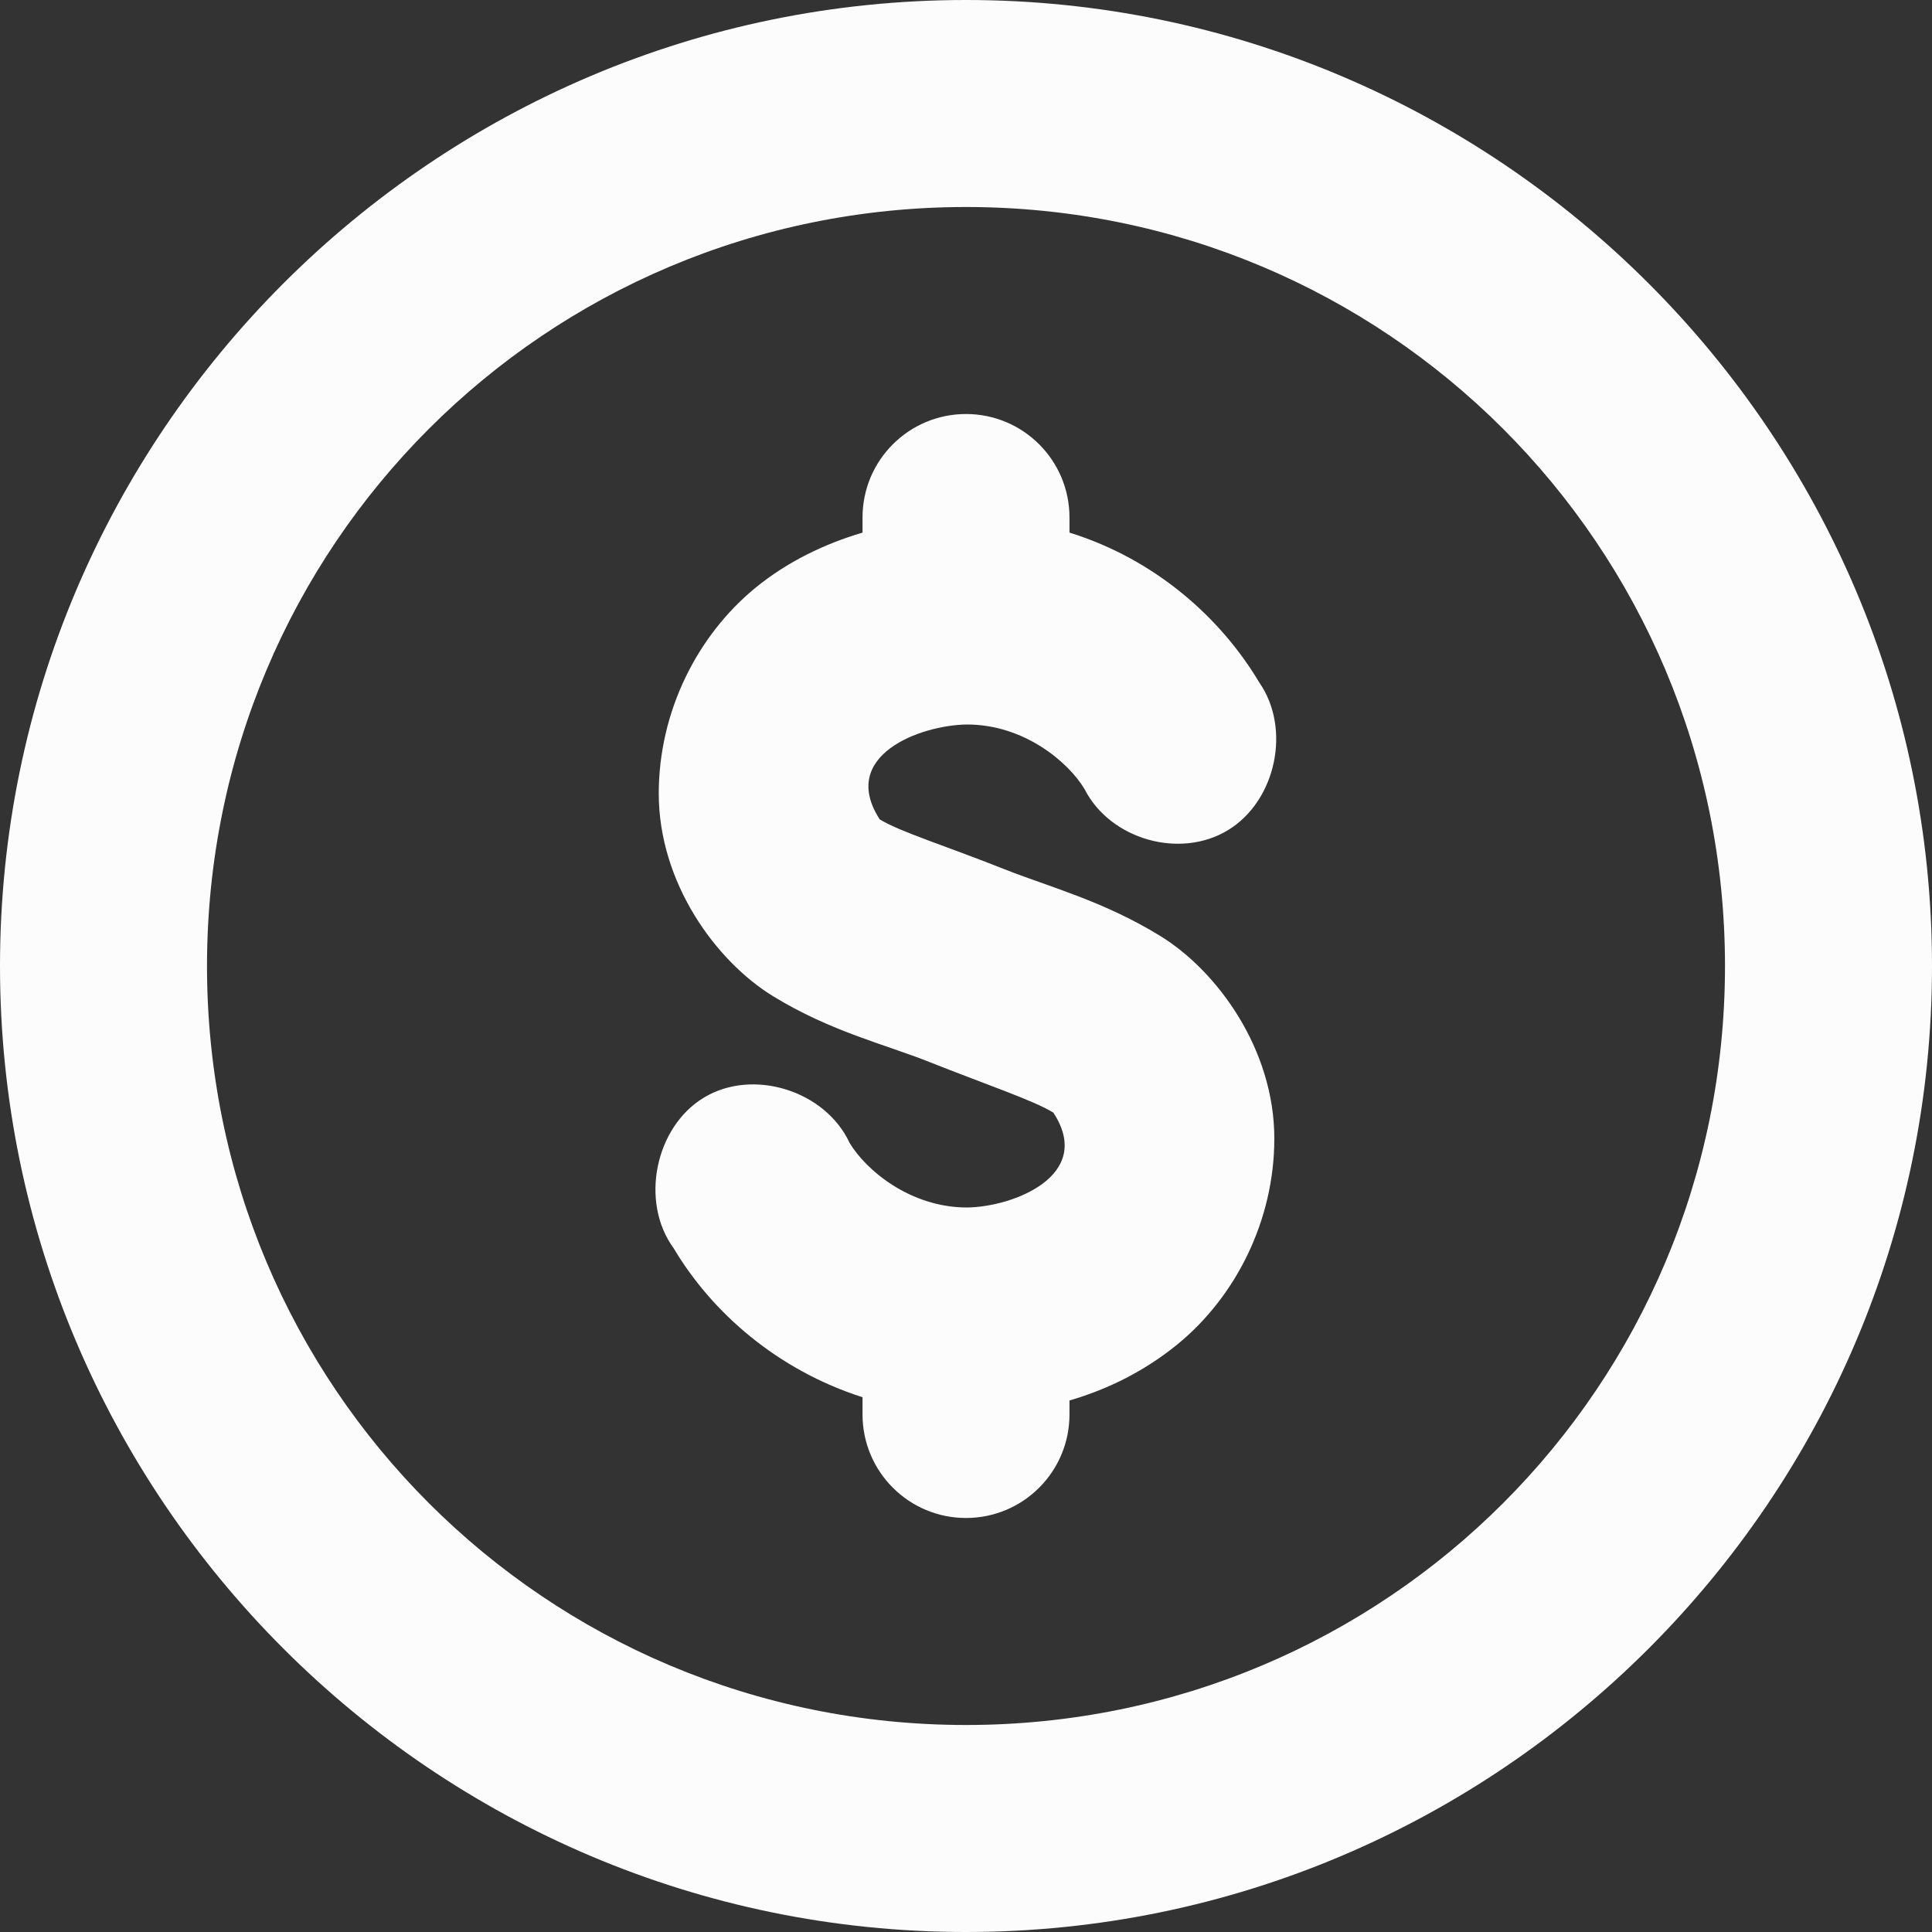 <?xml version="1.0" encoding="UTF-8"?>
<svg width="34px" height="34px" viewBox="0 0 34 34" version="1.1" xmlns="http://www.w3.org/2000/svg" xmlns:xlink="http://www.w3.org/1999/xlink">
    <rect x="0" y="0" width="34" height="34" fill="#333333" stroke="none"/>
    <!-- Generator: Sketch 49 (51002) - http://www.bohemiancoding.com/sketch -->
    <title>Shape_step_4</title>
    <desc>Created with Sketch.</desc>
    <defs></defs>
    <g id="Page-1" stroke="none" stroke-width="1" fill="none" fill-rule="evenodd">
        <g id="1_index" transform="translate(-1170, -969)" fill="#FCFCFD" fill-rule="nonzero">
            <g id="Group-25" transform="translate(0, 716)">
                <g id="Group-24">
                    <g id="Group" transform="translate(340, 93)">
                        <g id="Stacked-Group" transform="translate(0, 142)">
                            <g id="step-4" transform="translate(777, 0)">
                                <g id="Group-21" transform="translate(35, 0)">
                                    <path d="M35,18 C25.633,18 18,25.633 18,35 C18,44.367 25.633,52 35,52 C44.367,52 52,44.367 52,35 C52,25.633 44.367,18 35,18 Z M35,21.643 C42.398,21.643 48.357,27.602 48.357,35 C48.357,42.398 42.398,48.357 35,48.357 C27.602,48.357 21.643,42.398 21.643,35 C21.643,27.602 27.602,21.643 35,21.643 Z M35,25.286 C33.994,25.286 33.179,26.101 33.179,27.107 L33.179,27.373 C32.497,27.575 31.853,27.889 31.3,28.34 C30.273,29.178 29.593,30.52 29.593,31.964 C29.593,33.533 30.595,34.912 31.604,35.531 C32.613,36.151 33.585,36.382 34.355,36.689 C35.355,37.087 36.183,37.363 36.537,37.58 C37.264,38.689 35.828,39.24 35.019,39.25 C34.017,39.25 33.236,38.59 32.951,38.112 C32.524,37.193 31.253,36.794 30.389,37.315 C29.526,37.835 29.258,39.156 29.858,39.971 C30.526,41.094 31.676,42.108 33.179,42.589 L33.179,42.893 C33.179,43.899 33.994,44.714 35,44.714 C36.006,44.714 36.821,43.899 36.821,42.893 L36.821,42.646 C37.514,42.445 38.158,42.117 38.719,41.66 C39.746,40.822 40.426,39.48 40.426,38.036 C40.426,36.467 39.424,35.088 38.415,34.469 C37.406,33.849 36.434,33.599 35.664,33.292 C34.664,32.894 33.836,32.637 33.482,32.42 C32.753,31.295 34.197,30.759 35.019,30.75 C36.021,30.75 36.802,31.41 37.087,31.888 C37.538,32.774 38.766,33.124 39.611,32.609 C40.455,32.095 40.728,30.825 40.161,30.01 C39.488,28.88 38.338,27.844 36.821,27.373 L36.821,27.107 C36.821,26.101 36.006,25.286 35,25.286 Z" id="Shape_step_4"></path>
                                </g>
                            </g>
                        </g>
                    </g>
                </g>
            </g>
        </g>
    </g>
</svg>